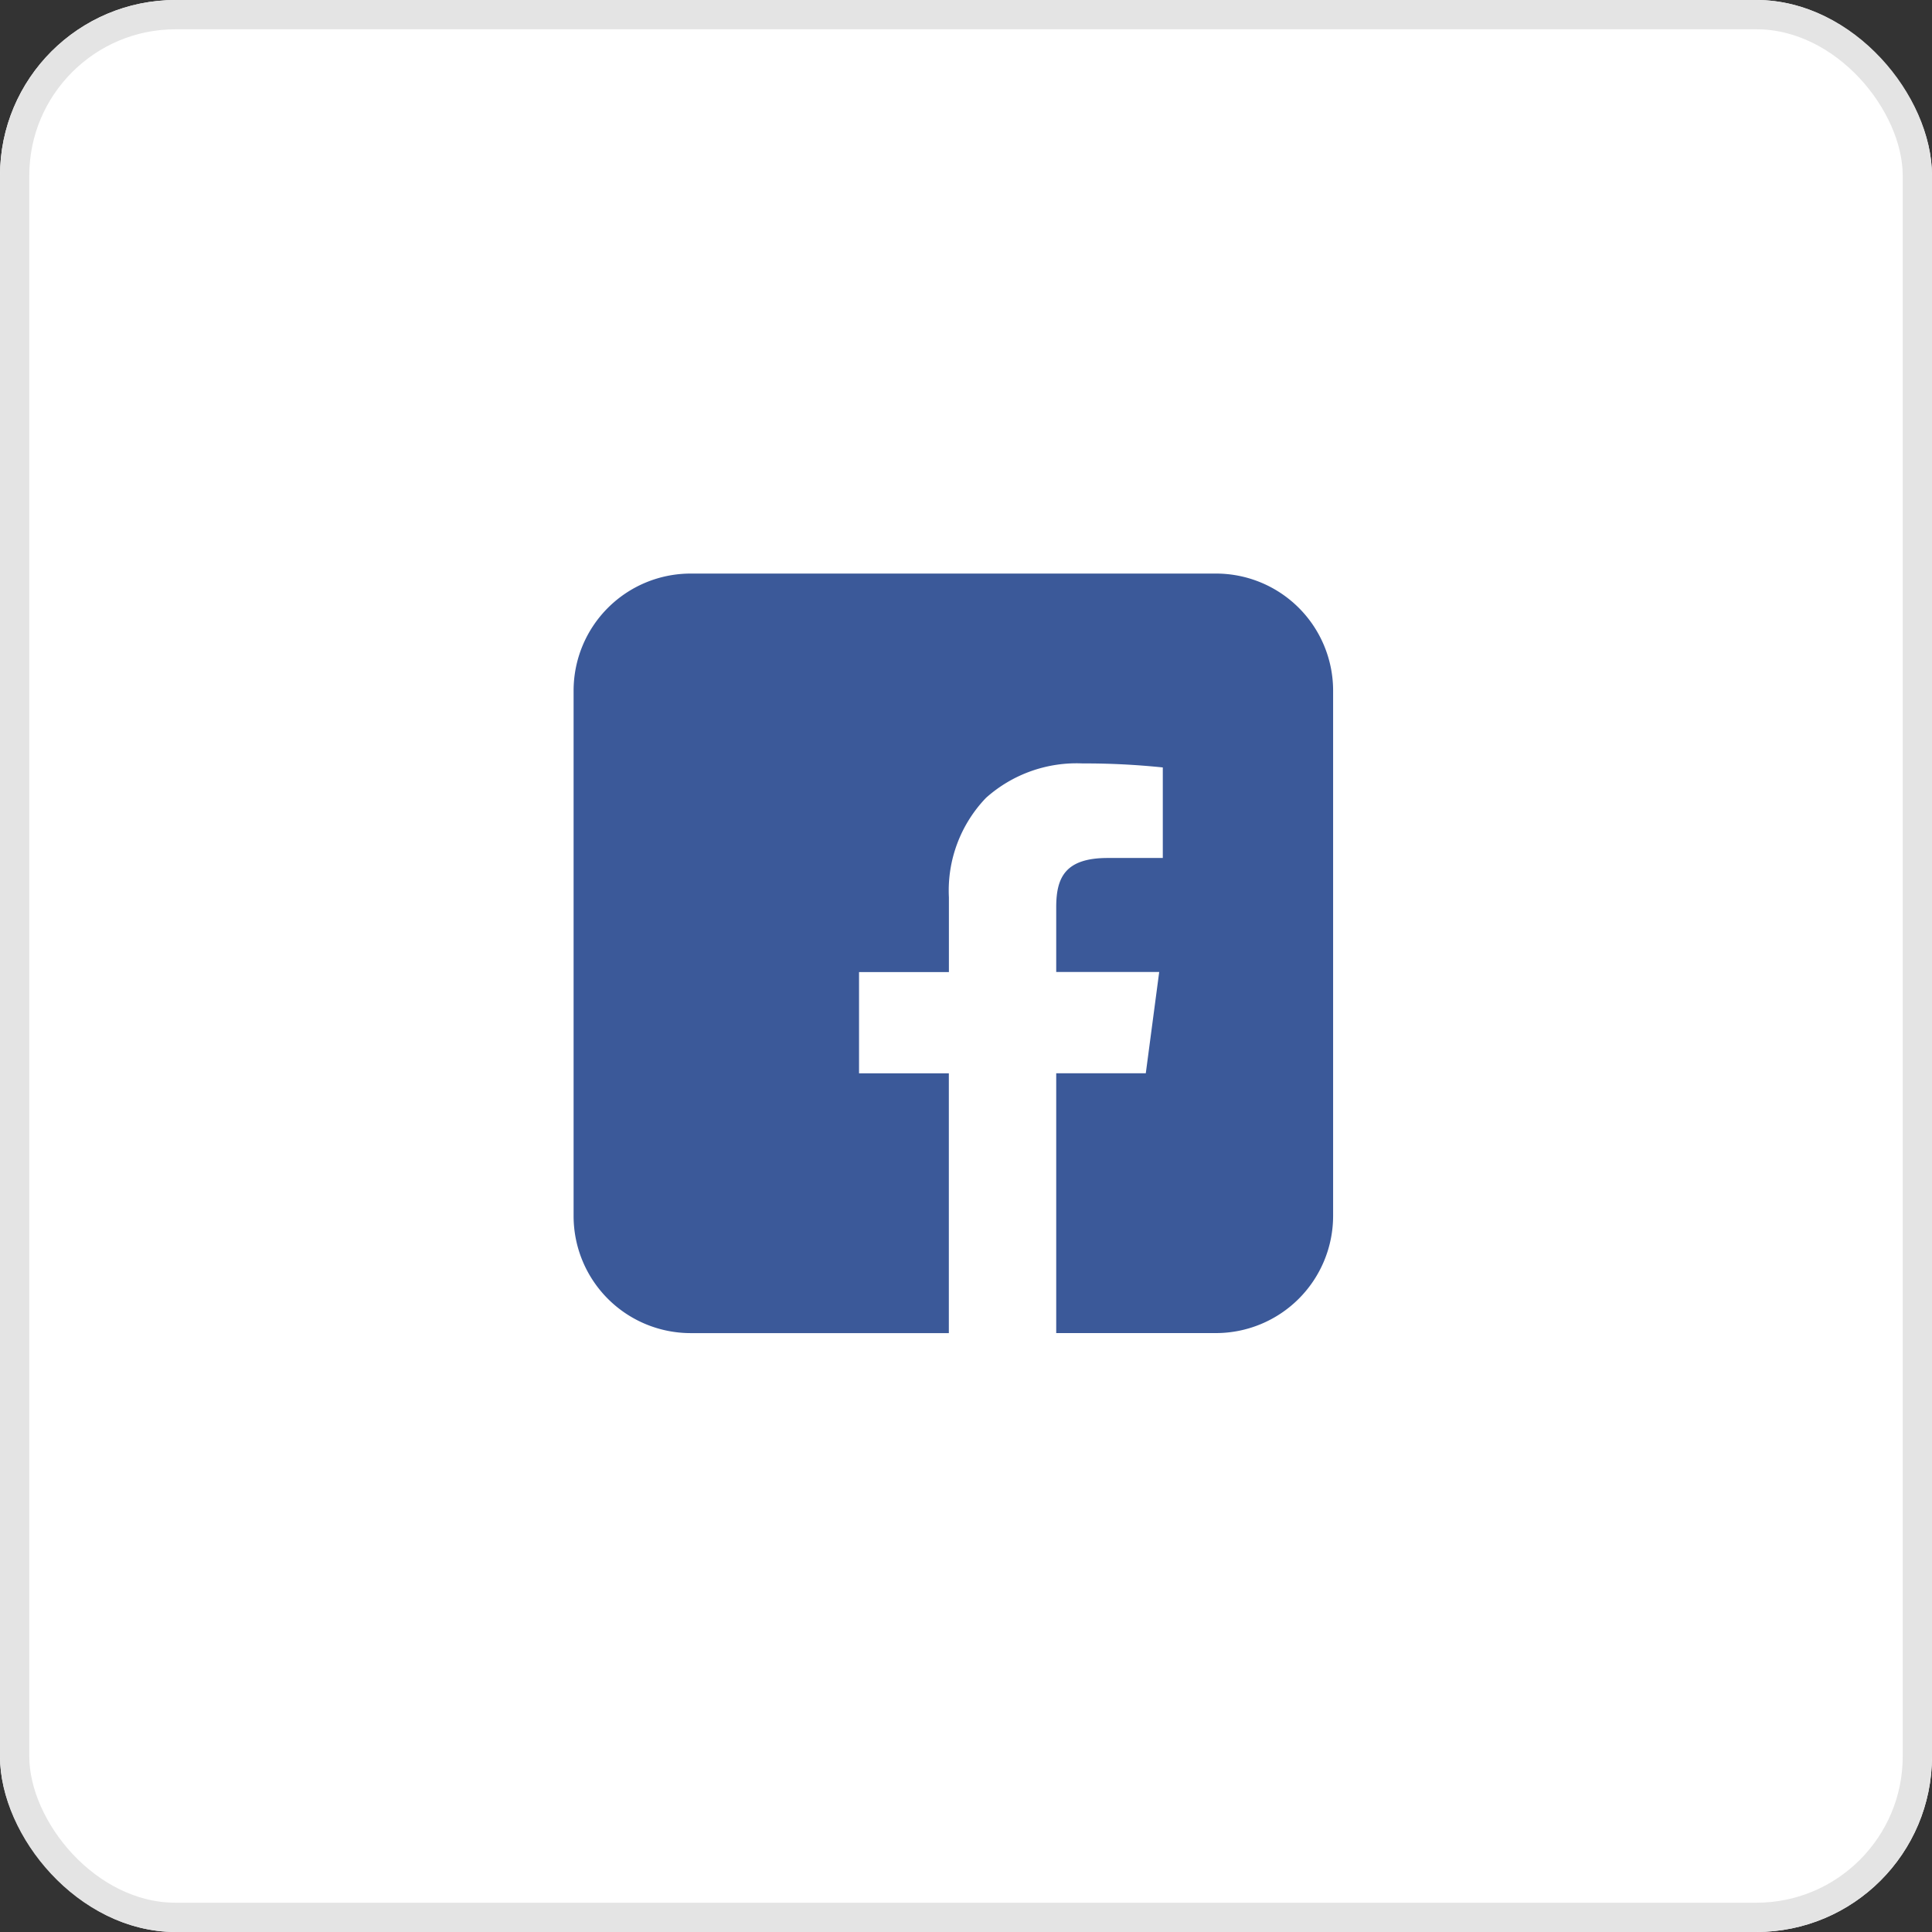<svg xmlns="http://www.w3.org/2000/svg" xmlns:xlink="http://www.w3.org/1999/xlink" width="66" height="66" viewBox="0 0 66 66">
  <rect x="0" y="0" width="66" height="66" fill="#333333" stroke="none"/>
  <defs>
    <clipPath id="clip-path">
      <rect id="_Background" data-name="◼️ Background" width="66" height="66" rx="6" transform="translate(0 0)" fill="#fff" stroke="#e4e4e4" stroke-miterlimit="10" stroke-width="1"/>
    </clipPath>
  </defs>
  <g id="_1._Buttons_2._Medium_Icon" data-name="1. Buttons / 2. Medium / Icon" transform="translate(0 0)">
    <g id="Medium" transform="translate(0 0)">
      <g id="_Border_Radius" data-name="🔵 Border Radius" transform="translate(0 0)">
        <g id="Group_2" data-name="Group 2">
          <g id="_Background-2" data-name="◼️ Background" transform="translate(0 0)" fill="#fff" stroke="#e4e4e4" stroke-miterlimit="10" stroke-width="1">
            <rect width="66" height="66" rx="6" stroke="none"/>
            <rect x="0.5" y="0.5" width="65" height="65" rx="5.5" fill="none"/>
          </g>
        </g>
      </g>
      <g id="_Icon" data-name="🔶 Icon" transform="translate(19.595 19.594)">
        <path id="_Icon_Color_2" data-name="🔹 Icon Color 2" d="M12.819,25.947H4a4,4,0,0,1-4-4V4A4,4,0,0,1,4,0H21.946a4,4,0,0,1,4,4V21.946a4.005,4.005,0,0,1-4,4H16.487V17.07h3.06l.458-3.459H16.487V11.4c0-1.011.3-1.684,1.76-1.684h1.881V6.623a25.687,25.687,0,0,0-2.74-.137,4.642,4.642,0,0,0-3.3,1.176,4.572,4.572,0,0,0-1.267,3.4v2.551H9.751v3.459h3.068v8.877Z" transform="translate(0 0)" fill="#3b5999"/>
      </g>
    </g>
  </g>
</svg>
